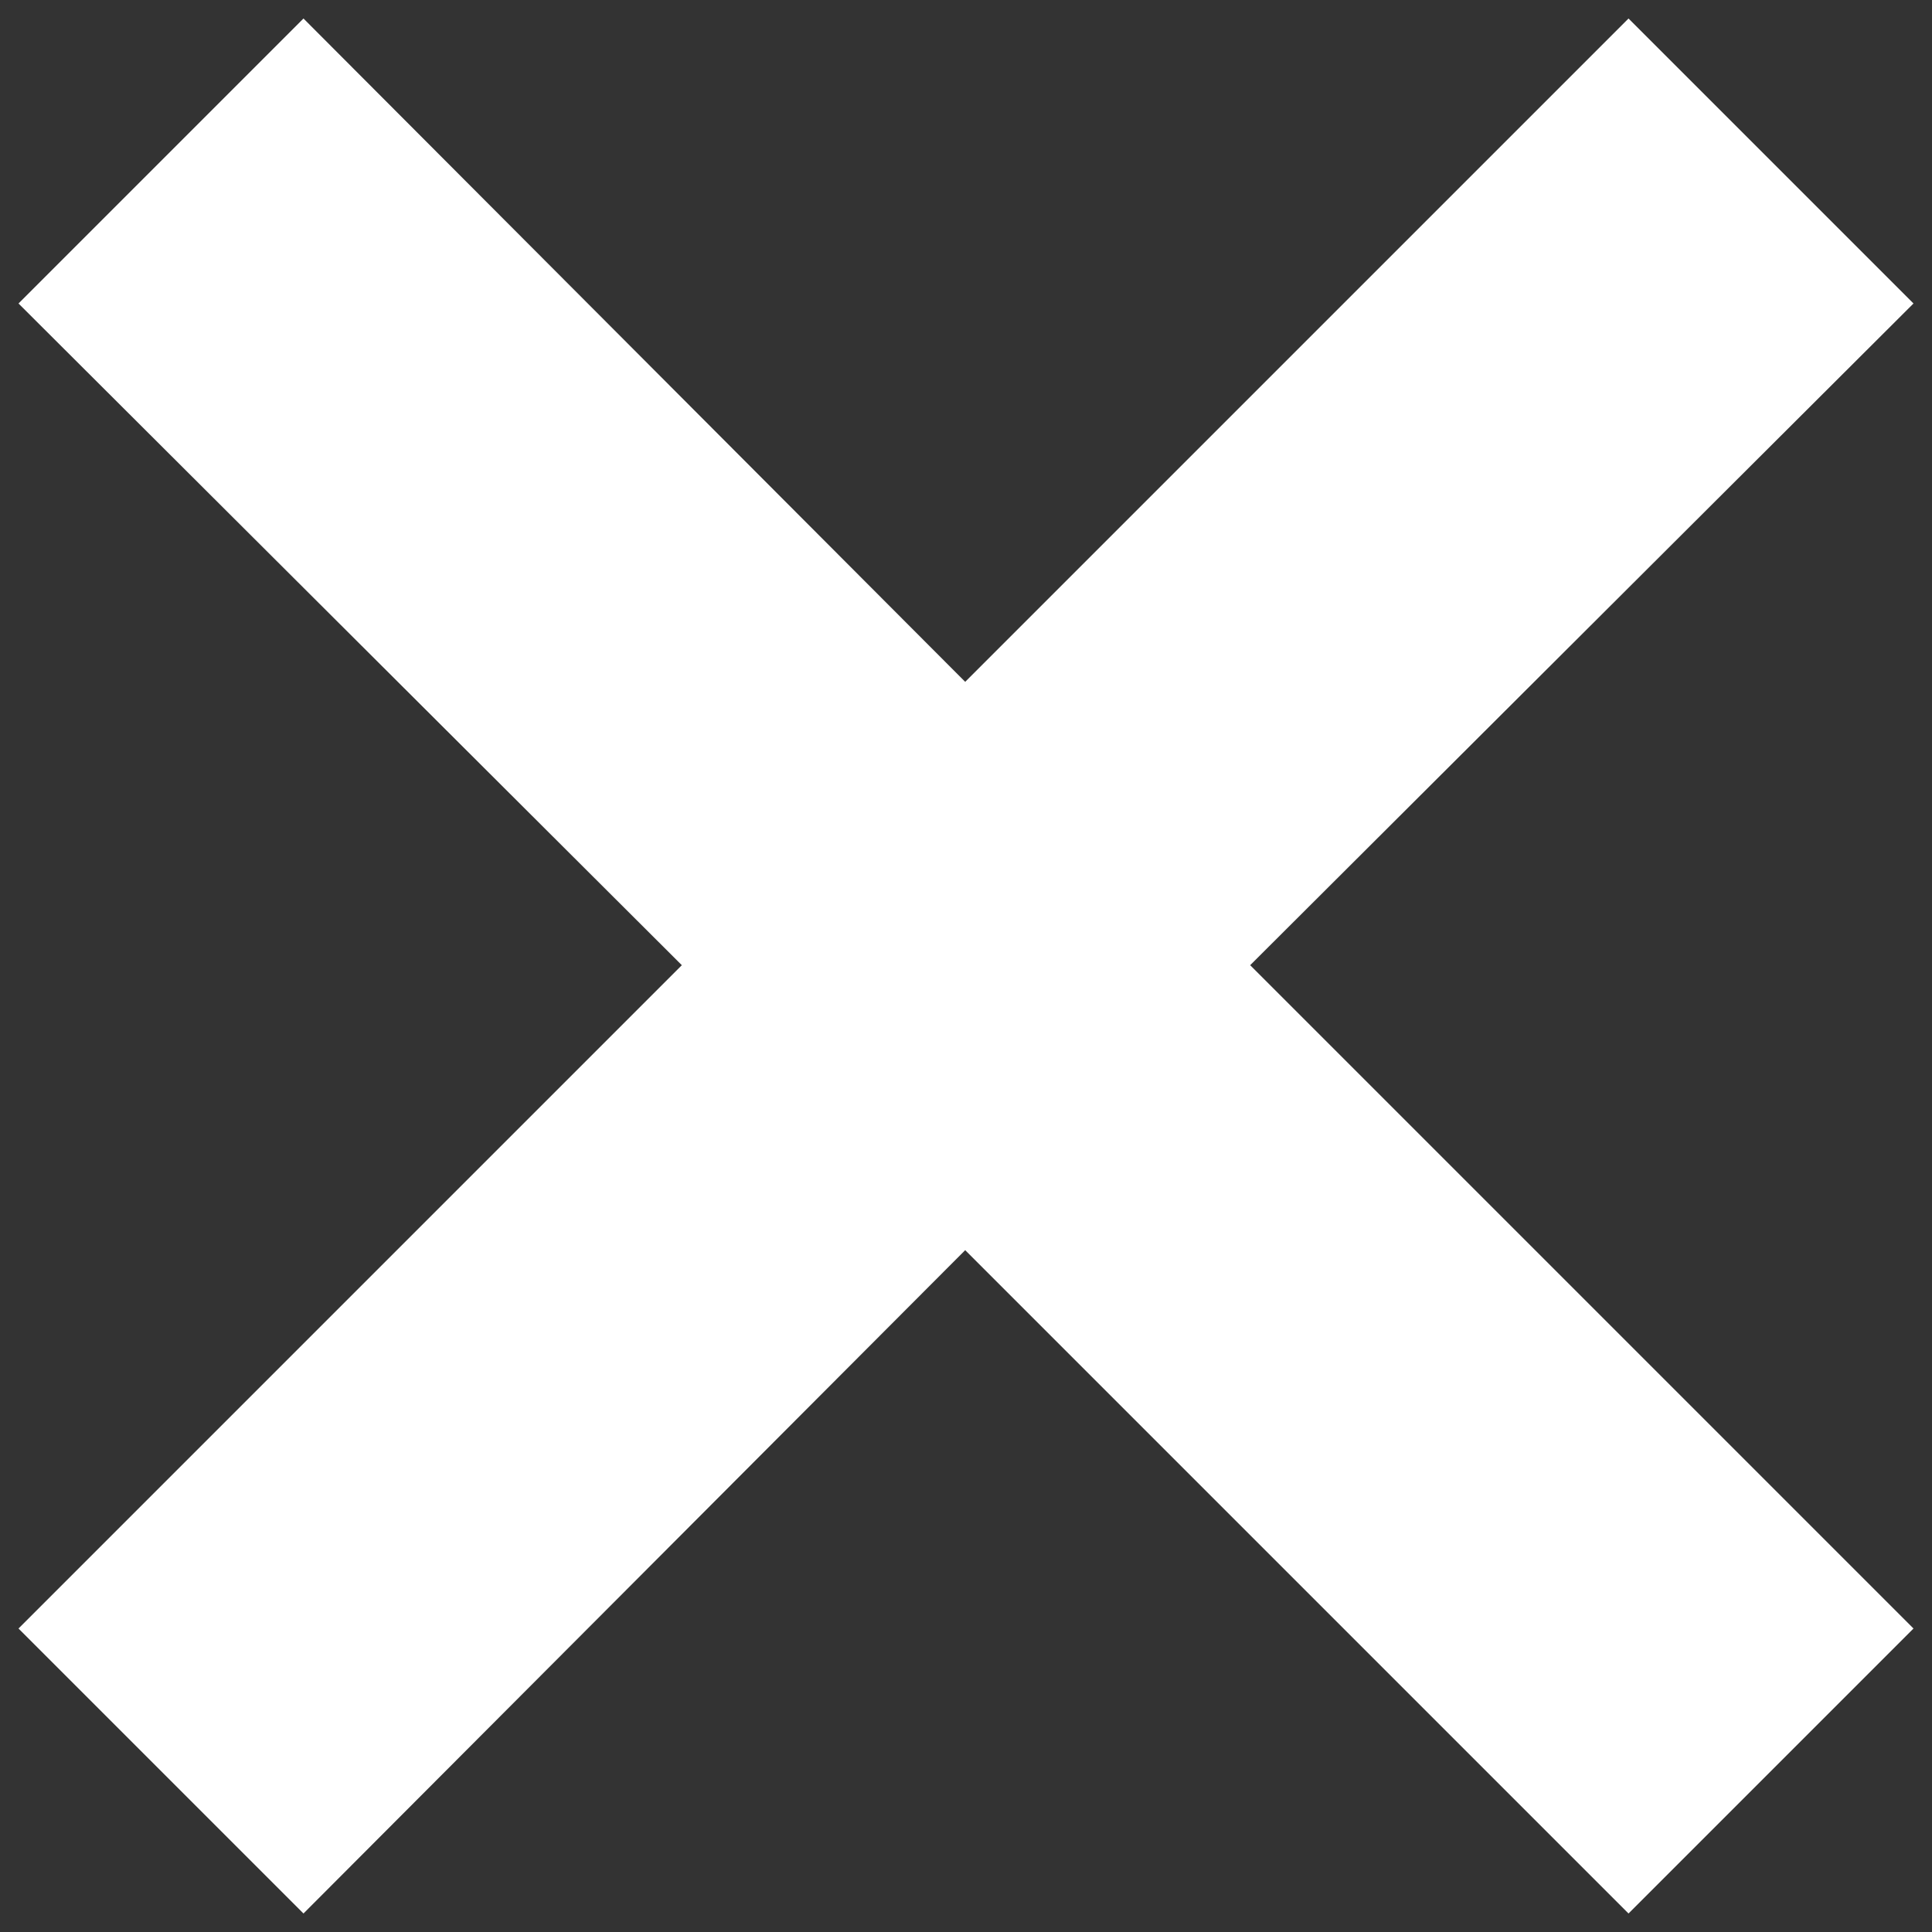 <svg width="12" height="12" viewBox="0 0 12 12" fill="none" xmlns="http://www.w3.org/2000/svg">
<rect x="0" y="0" width="12" height="12" fill="#333333" stroke="none"/>
<g clip-path="url(#clip0_4038_4117)">
<path d="M11.885 1.885L10.115 0.115L5.995 4.235L1.885 0.115L0.115 1.885L4.235 5.995L0.115 10.115L1.885 11.885L5.995 7.765L10.115 11.885L11.885 10.115L7.765 5.995L11.885 1.885Z" fill="white"/>
</g>
<defs>
<clipPath id="clip0_4038_4117">
<rect width="11.77" height="11.77" fill="white" transform="translate(0.115 0.115)"/>
</clipPath>
</defs>
</svg>
